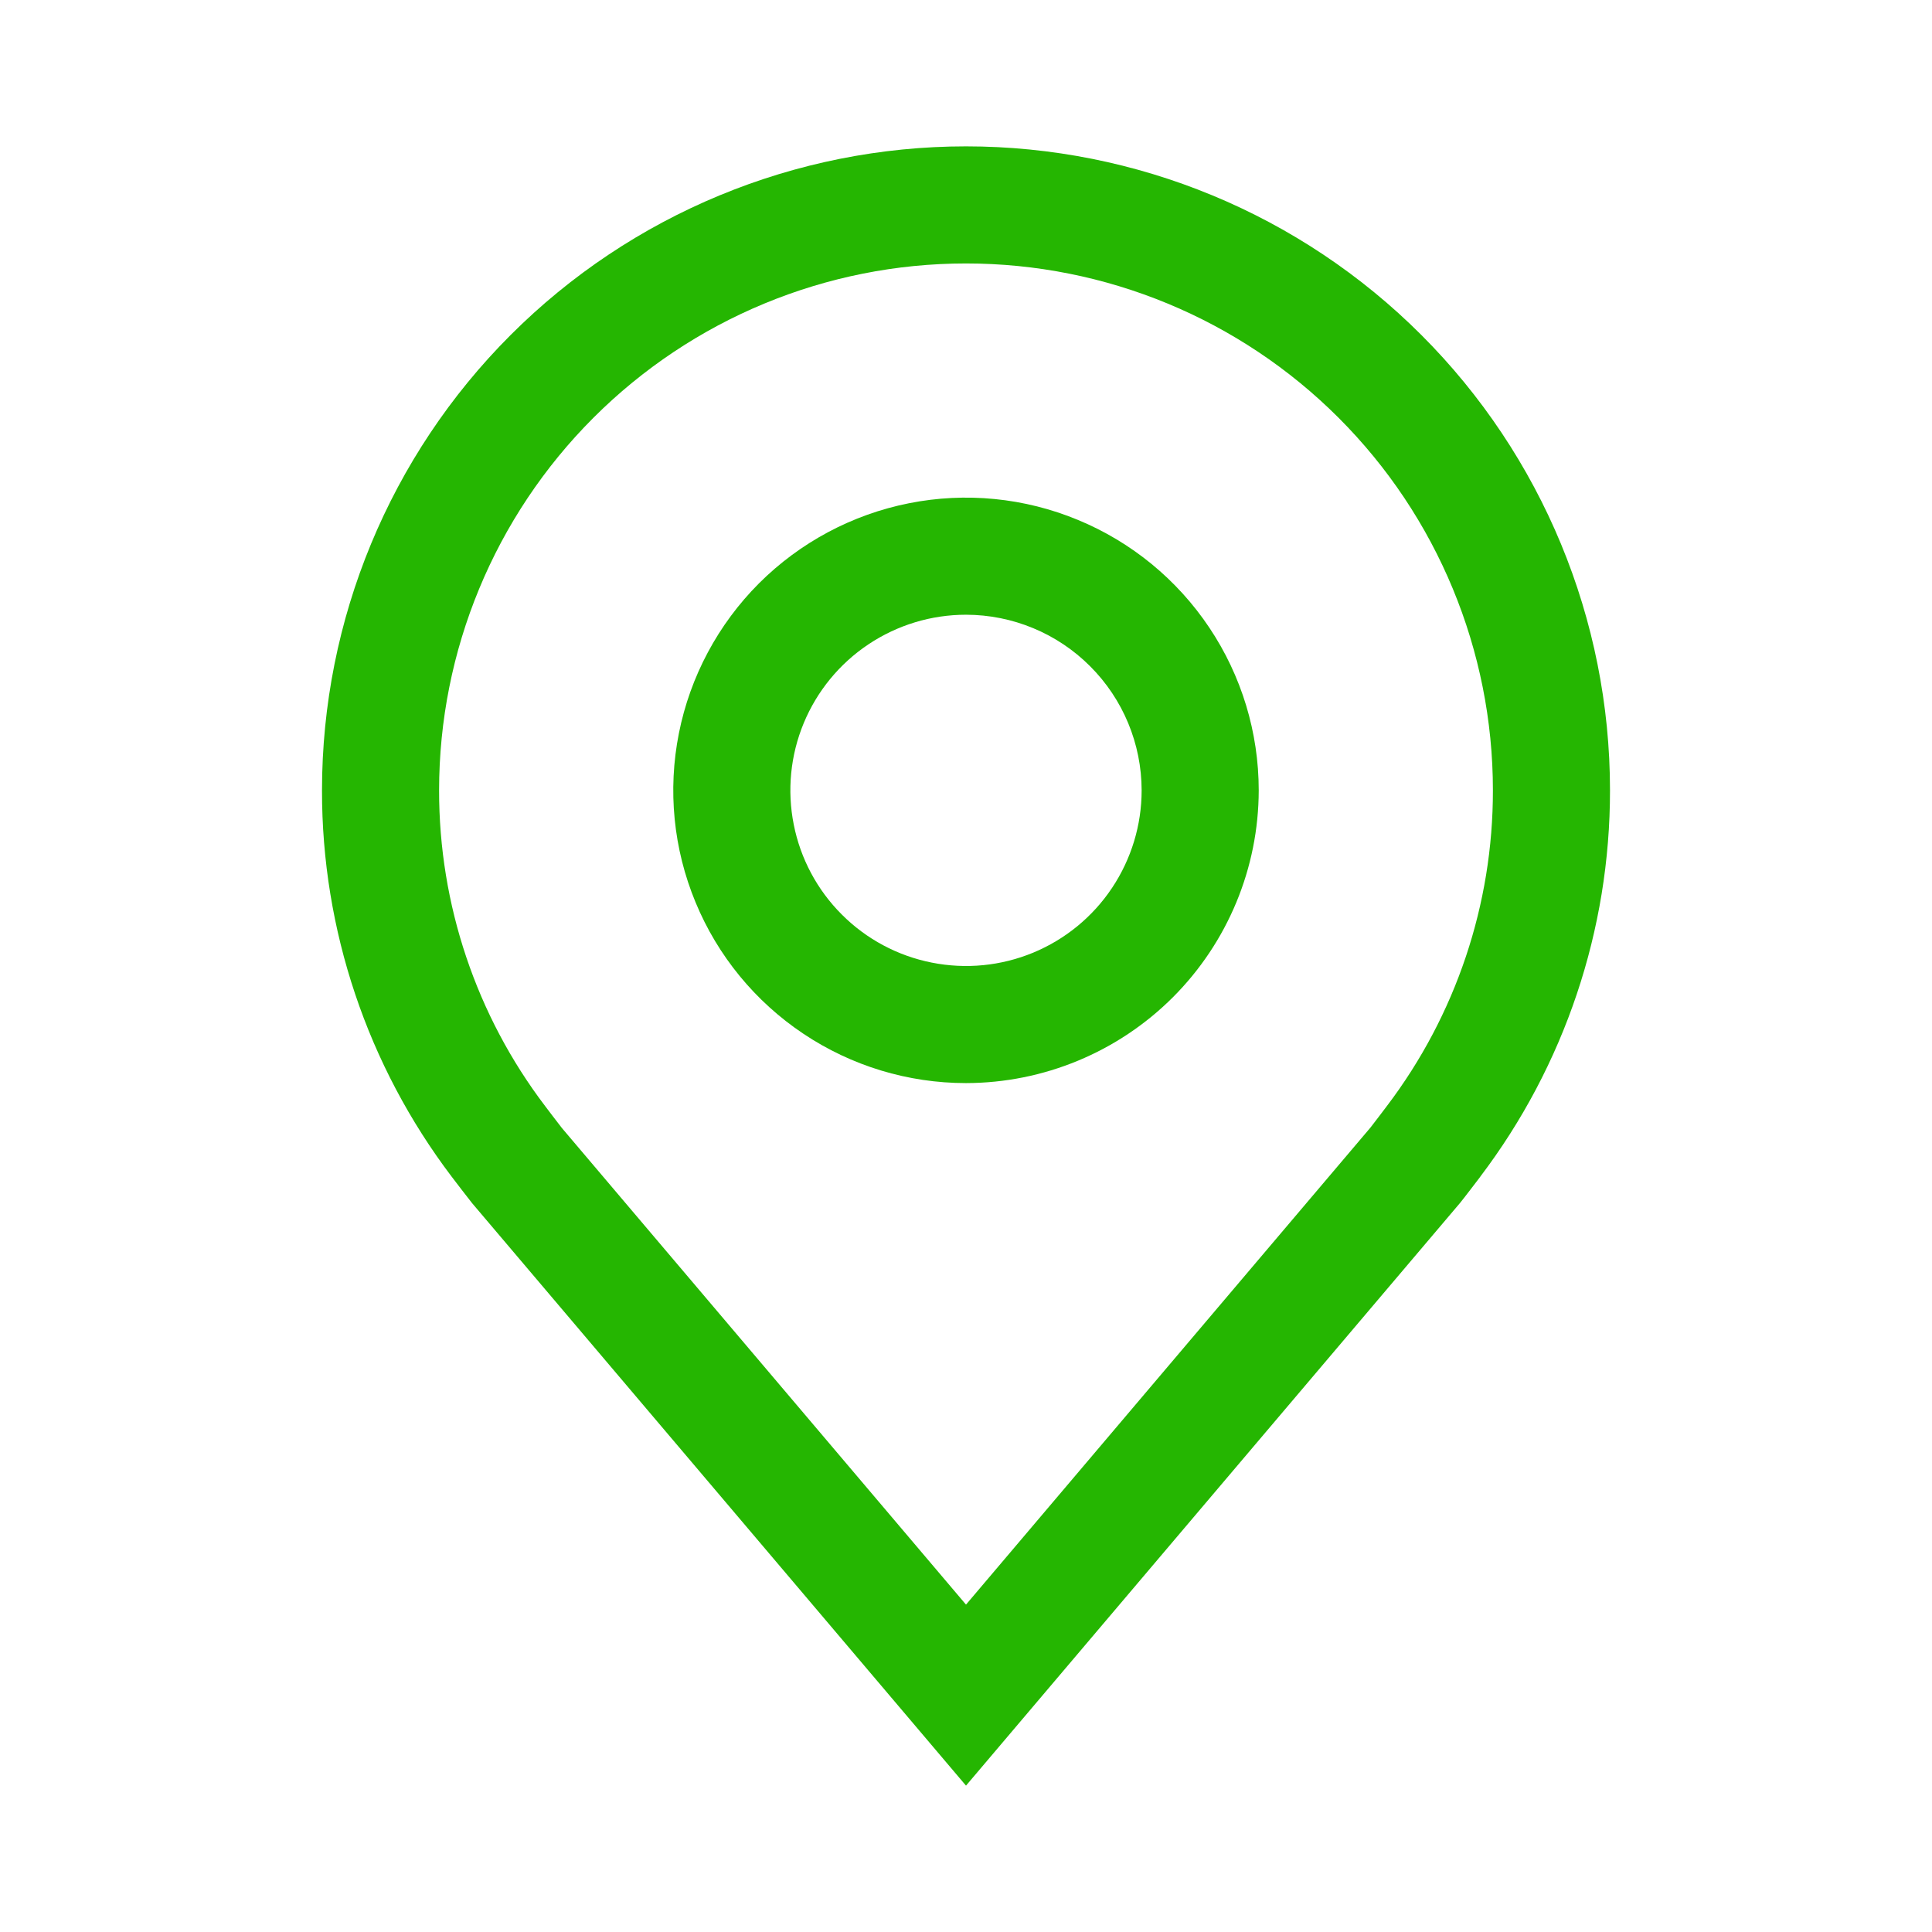 <svg width="33" height="33" viewBox="0 0 33 33" fill="none" xmlns="http://www.w3.org/2000/svg">
<path d="M16.5 18.5C15.511 18.5 14.544 18.207 13.722 17.657C12.9 17.108 12.259 16.327 11.881 15.413C11.502 14.5 11.403 13.495 11.596 12.525C11.789 11.555 12.265 10.664 12.964 9.964C13.664 9.265 14.555 8.789 15.525 8.596C16.494 8.403 17.5 8.502 18.413 8.881C19.327 9.259 20.108 9.9 20.657 10.722C21.207 11.544 21.5 12.511 21.5 13.5C21.498 14.826 20.971 16.096 20.034 17.034C19.096 17.971 17.826 18.498 16.5 18.5ZM16.5 10.5C15.907 10.5 15.327 10.676 14.833 11.006C14.34 11.335 13.955 11.804 13.728 12.352C13.501 12.9 13.442 13.503 13.558 14.085C13.673 14.667 13.959 15.202 14.379 15.621C14.798 16.041 15.333 16.327 15.915 16.442C16.497 16.558 17.1 16.499 17.648 16.272C18.196 16.045 18.665 15.66 18.994 15.167C19.324 14.673 19.5 14.093 19.5 13.5C19.499 12.705 19.183 11.942 18.62 11.38C18.058 10.817 17.295 10.501 16.5 10.5Z" fill="#25B601"/>
<path d="M16.5 30.5L8.064 20.551C7.947 20.402 7.831 20.251 7.716 20.1C6.276 18.201 5.497 15.883 5.5 13.5C5.5 10.583 6.659 7.785 8.722 5.722C10.785 3.659 13.583 2.5 16.5 2.5C19.417 2.5 22.215 3.659 24.278 5.722C26.341 7.785 27.5 10.583 27.5 13.5C27.502 15.882 26.724 18.199 25.285 20.097L25.284 20.1C25.284 20.1 24.984 20.494 24.939 20.547L16.5 30.5ZM9.313 18.895C9.313 18.895 9.546 19.203 9.599 19.269L16.5 27.408L23.41 19.258C23.454 19.203 23.689 18.892 23.689 18.892C24.866 17.341 25.502 15.447 25.5 13.5C25.5 11.113 24.552 8.824 22.864 7.136C21.176 5.448 18.887 4.5 16.5 4.5C14.113 4.5 11.824 5.448 10.136 7.136C8.448 8.824 7.5 11.113 7.5 13.5C7.498 15.448 8.134 17.344 9.313 18.895Z" fill="#25B601"/>
</svg>
